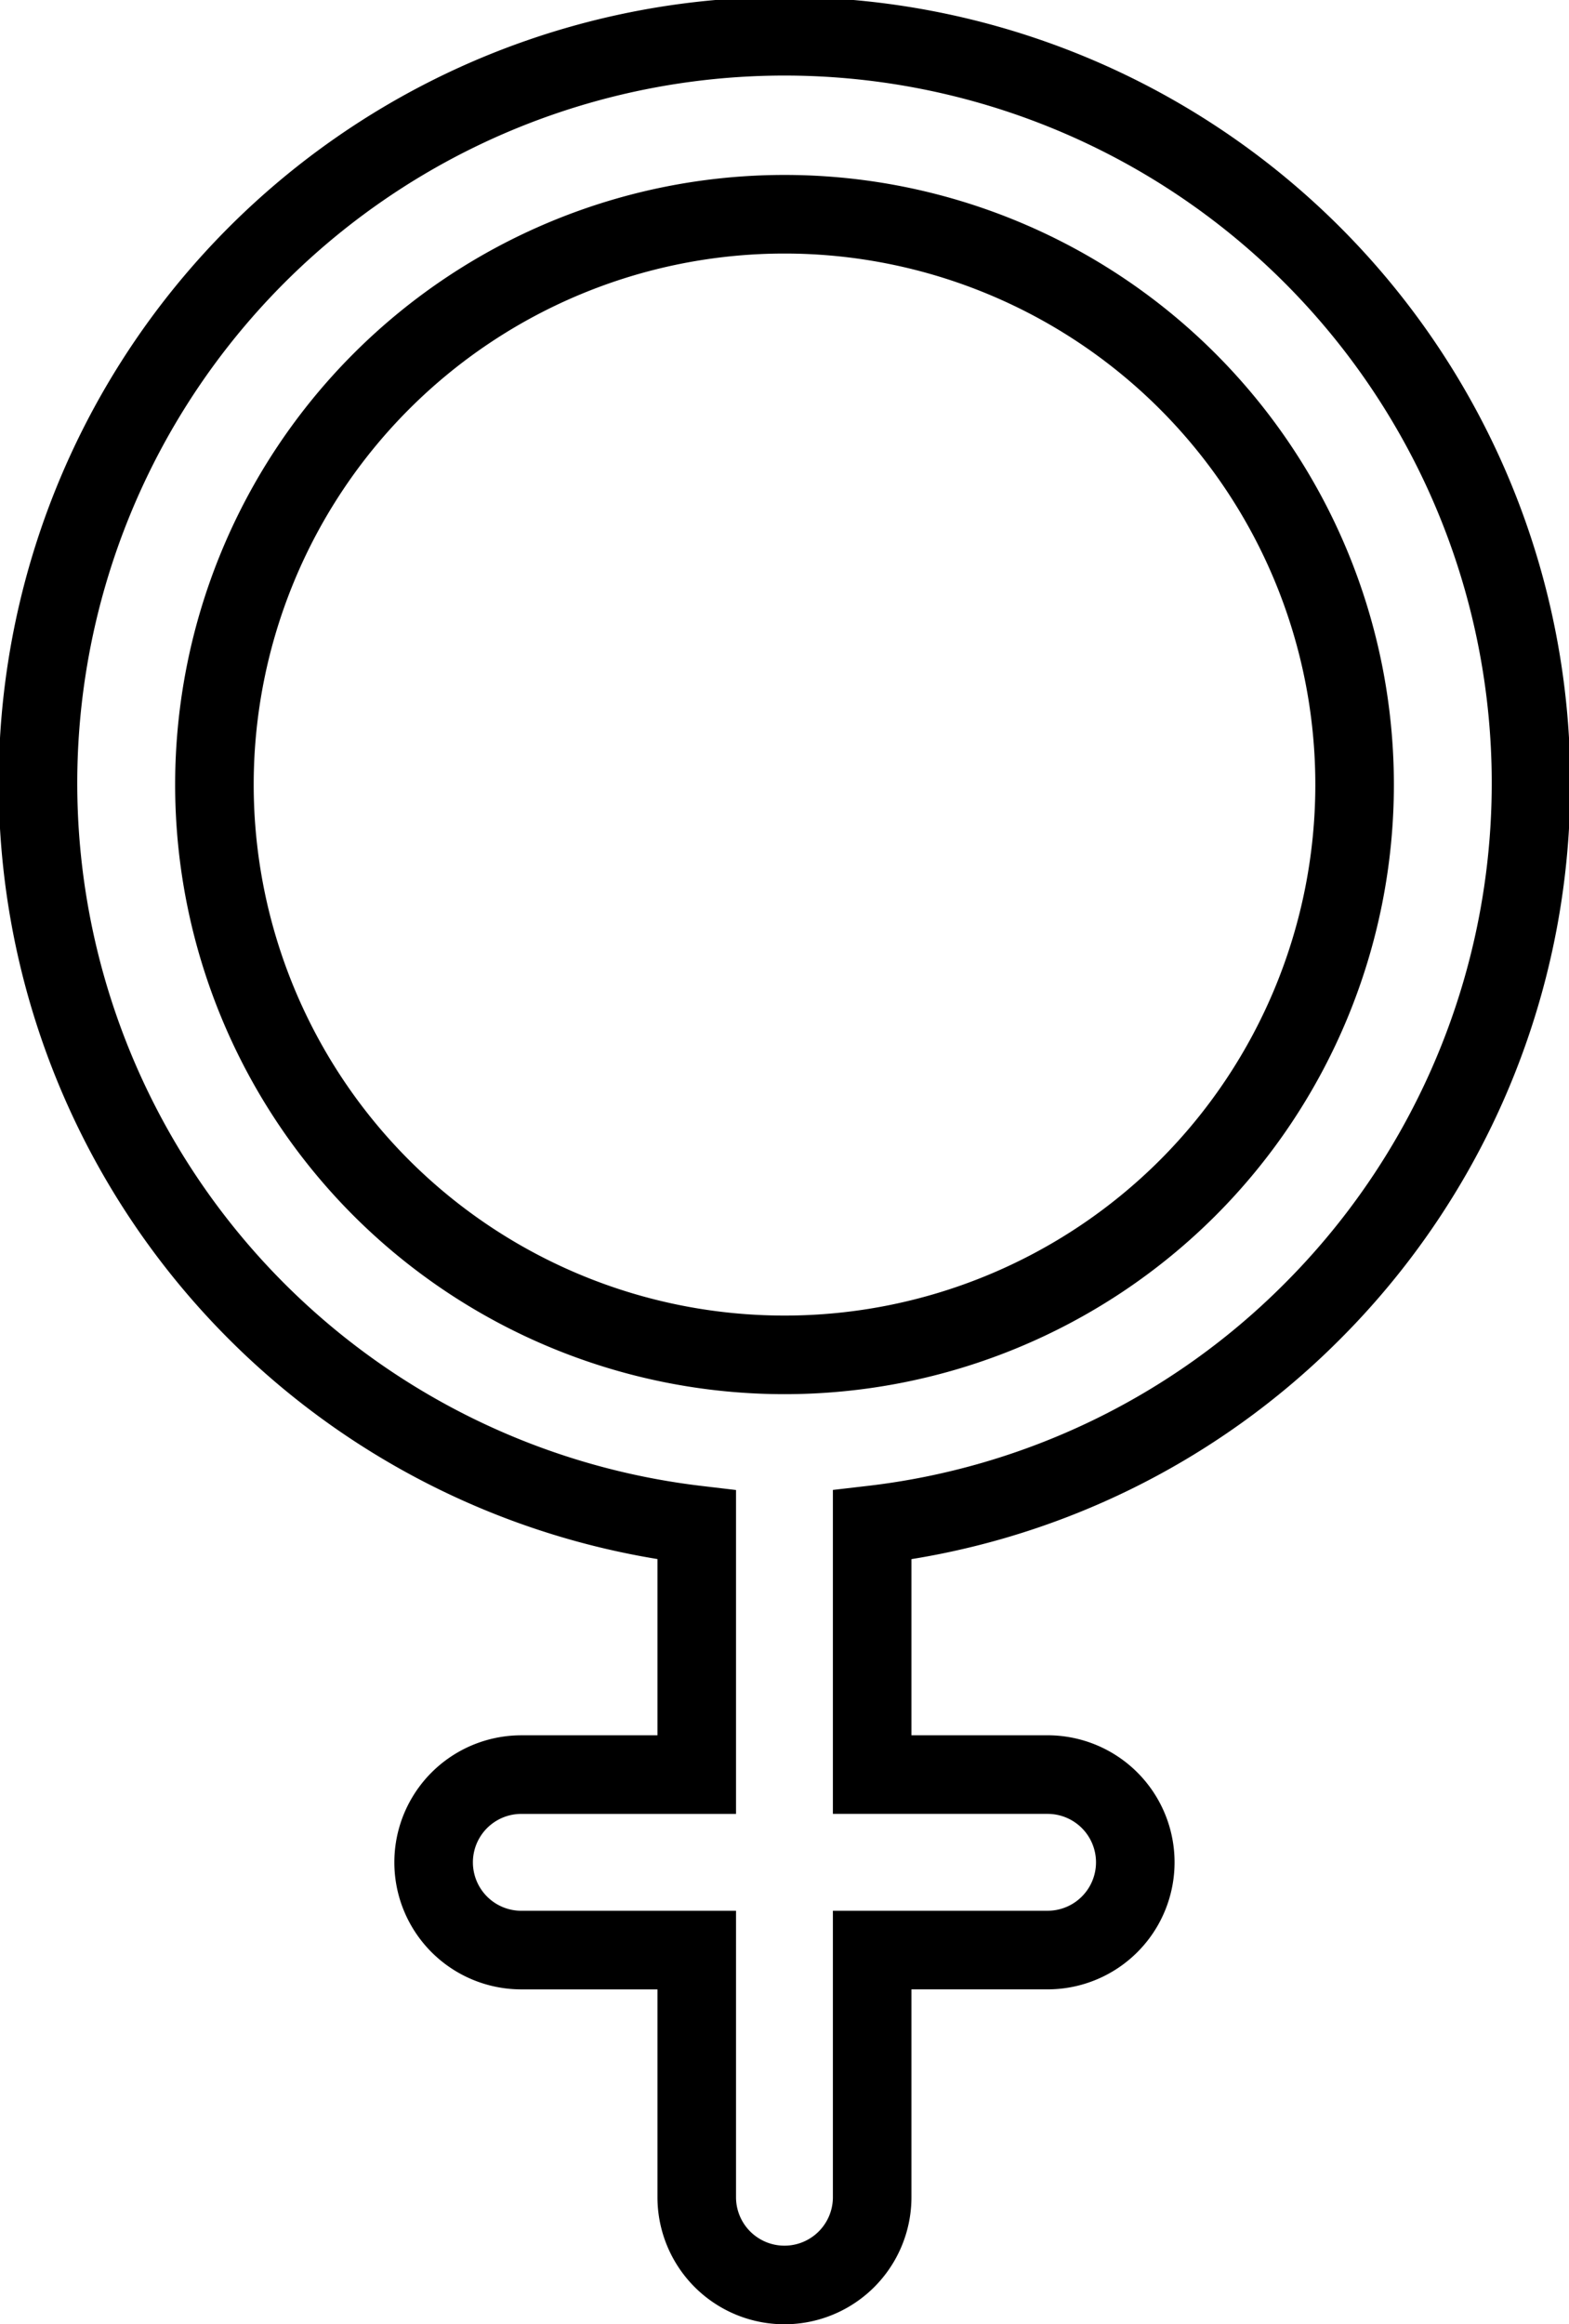 <?xml version="1.0" encoding="UTF-8"?> <svg xmlns="http://www.w3.org/2000/svg" width="69.906" height="103.5" viewBox="0 0 69.906 103.5"><g id="Group_213" data-name="Group 213" transform="translate(1.75 1.75)"><path id="Path_106" data-name="Path 106" d="M142.692,56.674a33.261,33.261,0,1,0-27.4,9.482V77.274h-7.816a3.907,3.907,0,1,0,0,7.814h7.816V96.093a3.908,3.908,0,0,0,7.816,0V85.087h7.816a3.907,3.907,0,1,0,0-7.814h-7.816V66.156A33.062,33.062,0,0,0,142.692,56.674ZM101.24,51.149a25.4,25.4,0,1,1,35.925,0A25.418,25.418,0,0,1,101.24,51.149Z" transform="translate(-85.999 0)" fill="none" stroke="#000" stroke-width="3.5"></path></g></svg> 